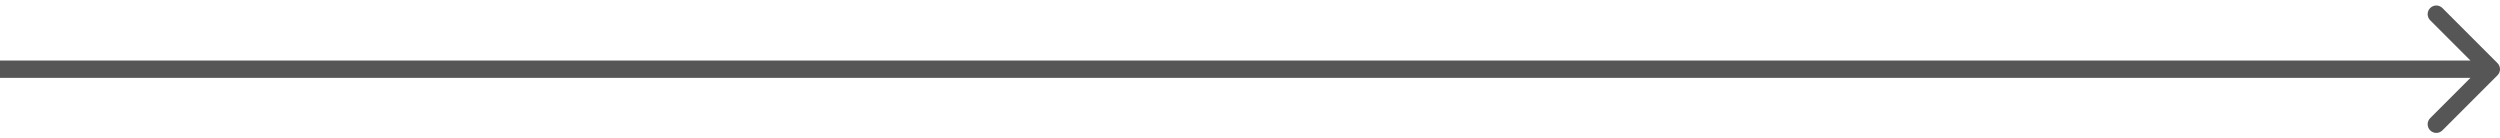 <svg width="289" height="16" viewBox="0 0 289 16" fill="none" xmlns="http://www.w3.org/2000/svg">
<path d="M288.707 8.707C289.098 8.317 289.098 7.683 288.707 7.293L282.343 0.929C281.953 0.538 281.319 0.538 280.929 0.929C280.538 1.319 280.538 1.953 280.929 2.343L286.586 8L280.929 13.657C280.538 14.047 280.538 14.681 280.929 15.071C281.319 15.462 281.953 15.462 282.343 15.071L288.707 8.707ZM0 9H288V7H0V9Z" fill="#565656"/>
</svg>
